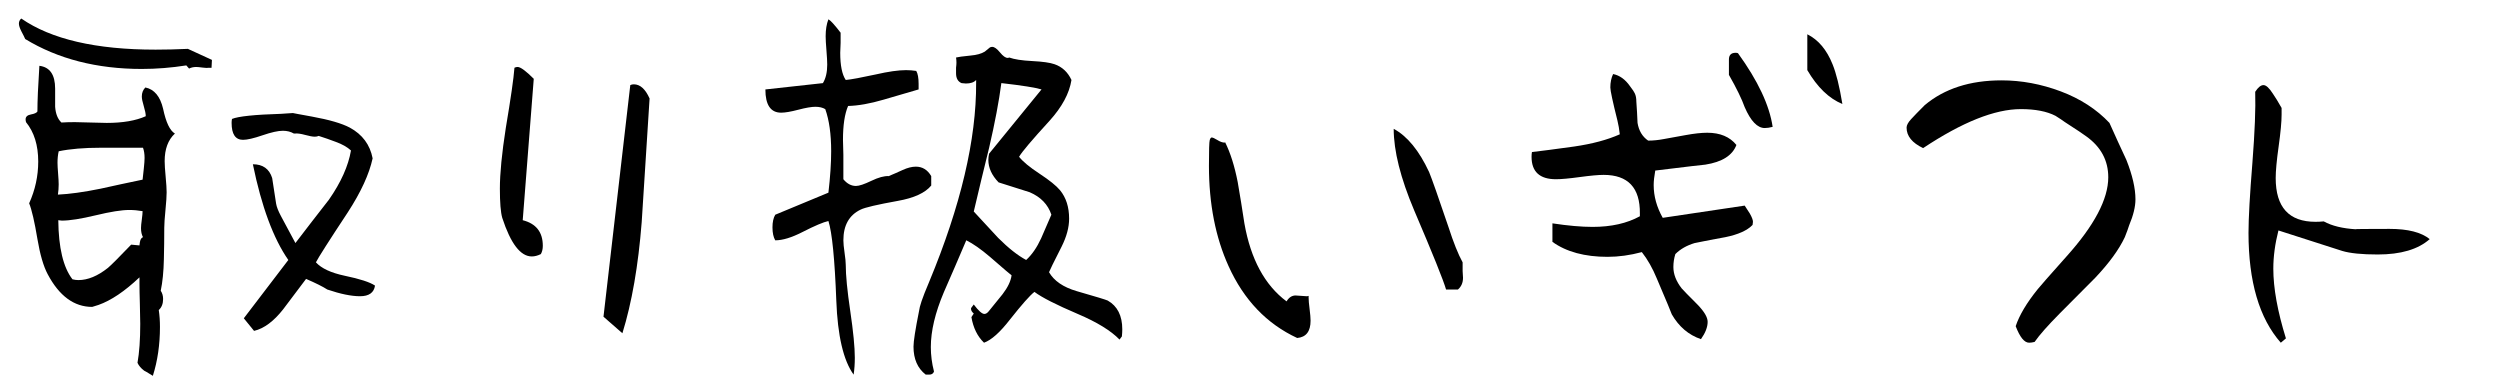 <?xml version="1.0" encoding="utf-8"?>
<!-- Generator: Adobe Illustrator 14.0.0, SVG Export Plug-In  -->
<!DOCTYPE svg PUBLIC "-//W3C//DTD SVG 1.1//EN" "http://www.w3.org/Graphics/SVG/1.1/DTD/svg11.dtd">
<svg version="1.1"
	 xmlns="http://www.w3.org/2000/svg" xmlns:xlink="http://www.w3.org/1999/xlink" xmlns:a="http://ns.adobe.com/AdobeSVGViewerExtensions/3.0/"
	 x="0px" y="0px" width="205px" height="32px" viewBox="-1.55 -1.519 205 32" enable-background="new -1.55 -1.519 205 32"
	 xml:space="preserve">
<defs>
</defs>
<path d="M15.828,3.392l-0.032,0.646h-0.194c-0.129,0.022-0.313,0.017-0.549-0.016c-0.237-0.032-0.409-0.049-0.517-0.049
	c-0.216,0-0.409,0.044-0.582,0.13l-0.226-0.259c-1.228,0.193-2.444,0.291-3.65,0.291c-3.683,0-6.87-0.818-9.562-2.455
	C0.474,1.572,0.366,1.356,0.194,1.033C0.065,0.775,0,0.57,0,0.42C0,0.248,0.065,0.107,0.194,0C2.649,1.701,6.32,2.552,11.209,2.552
	c0.818,0,1.701-0.021,2.649-0.064L15.828,3.392z M12.792,9.432c-0.56,0.518-0.84,1.271-0.84,2.262c0,0.28,0.027,0.705,0.081,1.275
	c0.053,0.571,0.081,0.996,0.081,1.276c0,0.323-0.032,0.813-0.097,1.47c-0.065,0.657-0.097,1.136-0.097,1.438
	c0,0.861-0.011,1.723-0.032,2.584c-0.021,1.013-0.108,1.873-0.258,2.584c0.129,0.194,0.194,0.42,0.194,0.679
	c0,0.388-0.119,0.689-0.355,0.904c0.064,0.431,0.097,0.894,0.097,1.389c0,1.443-0.194,2.778-0.582,4.006
	c-0.452-0.28-0.689-0.42-0.711-0.42c-0.258-0.194-0.441-0.409-0.549-0.646c0.15-0.84,0.226-1.905,0.226-3.197
	c0-0.323-0.011-0.873-0.032-1.647c-0.022-0.711-0.032-1.271-0.032-1.68v-0.485c-1.207,1.142-2.326,1.896-3.359,2.262
	c-0.28,0.086-0.453,0.141-0.517,0.161c-1.486,0-2.703-0.894-3.65-2.681c-0.345-0.646-0.625-1.604-0.84-2.875
	c-0.237-1.421-0.463-2.401-0.679-2.939c0.495-1.099,0.743-2.239,0.743-3.424c0-1.335-0.334-2.412-1.001-3.23
	C0.56,8.409,0.549,8.334,0.549,8.269c0-0.215,0.146-0.35,0.436-0.403s0.468-0.134,0.533-0.242c0-0.84,0.053-2.089,0.161-3.747
	c0.861,0.108,1.292,0.732,1.292,1.873c0,1.013,0,1.508,0,1.486c0.042,0.581,0.215,1.013,0.517,1.292
	c0.323-0.021,0.689-0.032,1.098-0.032c0.28,0,0.711,0.011,1.292,0.032C6.46,8.549,6.902,8.56,7.204,8.56
	c1.313,0,2.379-0.183,3.198-0.549c0-0.194-0.054-0.469-0.162-0.824c-0.108-0.354-0.161-0.618-0.161-0.791
	c0-0.302,0.097-0.549,0.291-0.743c0.732,0.151,1.216,0.732,1.454,1.744C12.06,8.517,12.382,9.195,12.792,9.432z M10.305,11.435
	c0-0.323-0.043-0.603-0.129-0.84c-1.163,0-2.315,0-3.457,0c-1.378,0-2.53,0.097-3.456,0.291c-0.064,0.28-0.097,0.593-0.097,0.937
	c0,0.193,0.016,0.49,0.048,0.889s0.048,0.694,0.048,0.888c0,0.28-0.021,0.561-0.064,0.84c0.947-0.043,2.11-0.204,3.488-0.484
	c1.163-0.259,2.315-0.506,3.457-0.743c0.021-0.193,0.053-0.489,0.097-0.888C10.283,11.925,10.305,11.629,10.305,11.435z
	 M10.175,17.928c-0.108-0.194-0.162-0.441-0.162-0.743c0-0.15,0.021-0.382,0.065-0.694c0.042-0.313,0.064-0.544,0.064-0.695
	c-0.367-0.064-0.732-0.097-1.098-0.097c-0.625,0-1.54,0.146-2.746,0.437c-1.206,0.29-2.132,0.436-2.778,0.436L3.23,16.538
	c0.021,2.262,0.409,3.876,1.163,4.846c0.172,0.043,0.334,0.064,0.485,0.064c0.775,0,1.583-0.334,2.422-1.001
	c0.28-0.237,0.915-0.873,1.906-1.906l0.679,0.064c0.021-0.193,0.042-0.323,0.064-0.388C9.992,18.067,10.067,17.971,10.175,17.928z
	 M29.201,21.9c-0.086,0.581-0.496,0.872-1.228,0.872c-0.71,0-1.604-0.183-2.681-0.549c-0.366-0.237-0.948-0.527-1.744-0.872
	c-0.625,0.818-1.249,1.647-1.874,2.487c-0.775,0.99-1.572,1.582-2.391,1.776l-0.84-1.034l3.65-4.78
	c-1.228-1.766-2.197-4.382-2.907-7.85c0.818,0,1.346,0.377,1.583,1.131c0.107,0.689,0.215,1.389,0.323,2.1
	c0.043,0.259,0.172,0.593,0.388,1.001c0.258,0.496,0.657,1.239,1.195,2.229c0.904-1.185,1.819-2.369,2.746-3.554
	c0.99-1.421,1.593-2.767,1.809-4.037c-0.302-0.28-0.722-0.518-1.26-0.711c-0.452-0.172-0.916-0.334-1.389-0.484
	c-0.086,0.043-0.194,0.064-0.323,0.064c-0.172,0-0.436-0.049-0.792-0.146c-0.355-0.097-0.63-0.134-0.823-0.113h-0.097
	c-0.258-0.15-0.56-0.226-0.904-0.226c-0.388,0-0.942,0.124-1.664,0.371c-0.722,0.248-1.255,0.372-1.599,0.372
	c-0.625,0-0.937-0.463-0.937-1.39c0-0.107,0.01-0.215,0.032-0.323c0.517-0.215,1.862-0.354,4.038-0.42
	c0.086,0,0.242-0.01,0.468-0.032c0.226-0.021,0.393-0.032,0.501-0.032c-0.043,0,0.473,0.097,1.55,0.291
	c1.421,0.259,2.455,0.561,3.101,0.904c1.034,0.561,1.658,1.4,1.874,2.52c-0.28,1.292-0.958,2.768-2.035,4.426
	c-1.55,2.347-2.422,3.715-2.616,4.102c0.452,0.496,1.238,0.862,2.358,1.099C27.962,21.352,28.792,21.621,29.201,21.9z"/>
<path d="M42.8,19.316c-0.259,0.129-0.506,0.193-0.743,0.193c-0.926,0-1.734-1.055-2.423-3.165c-0.129-0.452-0.194-1.249-0.194-2.391
	c0-1.249,0.162-2.907,0.485-4.975c0.409-2.433,0.646-4.08,0.71-4.942c0.086-0.043,0.172-0.064,0.258-0.064
	c0.237,0,0.679,0.323,1.325,0.97l-0.905,11.596c1.099,0.28,1.647,0.98,1.647,2.1C42.961,18.896,42.908,19.122,42.8,19.316z
	 M51.069,16.7c-0.28,3.574-0.808,6.611-1.583,9.108l-1.55-1.356l2.197-18.993c0.085-0.043,0.183-0.064,0.291-0.064
	c0.517,0,0.947,0.388,1.292,1.162L51.069,16.7z"/>
<path d="M74.811,13.695c-0.496,0.604-1.411,1.023-2.746,1.26c-1.68,0.303-2.692,0.539-3.037,0.711
	c-0.948,0.452-1.421,1.292-1.421,2.52c0,0.237,0.032,0.576,0.097,1.018c0.064,0.441,0.097,0.771,0.097,0.985
	c0,0.861,0.124,2.132,0.372,3.812c0.247,1.68,0.372,2.95,0.372,3.812c0,0.495-0.032,0.958-0.097,1.389
	c-0.84-1.162-1.313-3.187-1.421-6.072c-0.129-3.402-0.345-5.577-0.646-6.525c-0.409,0.087-1.12,0.388-2.132,0.905
	c-0.883,0.452-1.626,0.678-2.229,0.678c-0.151-0.258-0.227-0.613-0.227-1.065c0-0.431,0.075-0.775,0.227-1.034l4.36-1.809
	c0.15-1.292,0.226-2.423,0.226-3.392c0-1.399-0.161-2.552-0.484-3.457c-0.215-0.129-0.484-0.193-0.808-0.193
	c-0.323,0-0.791,0.081-1.405,0.242S62.827,7.72,62.504,7.72c-0.862,0-1.292-0.635-1.292-1.905l4.716-0.518
	c0.237-0.388,0.355-0.893,0.355-1.518c0-0.259-0.022-0.646-0.064-1.163c-0.043-0.517-0.065-0.904-0.065-1.163
	c0-0.538,0.075-1.001,0.226-1.389c0.172,0.086,0.506,0.452,1.001,1.099c0,0.15,0,0.431,0,0.84c-0.021,0.366-0.032,0.635-0.032,0.807
	c0,1.034,0.15,1.777,0.452,2.229c0.452-0.043,1.271-0.194,2.455-0.452c1.034-0.237,1.862-0.355,2.487-0.355
	c0.279,0,0.56,0.021,0.84,0.064c0.129,0.216,0.194,0.571,0.194,1.066v0.452c-0.948,0.279-1.906,0.56-2.875,0.84
	c-1.098,0.322-2.067,0.495-2.907,0.517c-0.28,0.646-0.42,1.572-0.42,2.778c0,0.279,0.011,0.688,0.032,1.227c0,0.539,0,0.953,0,1.244
	s0,0.544,0,0.759c0.301,0.366,0.646,0.55,1.034,0.55c0.258,0,0.678-0.141,1.26-0.42c0.582-0.28,1.055-0.409,1.421-0.388
	c0.366-0.15,0.748-0.317,1.146-0.501c0.398-0.183,0.759-0.274,1.083-0.274c0.538,0,0.958,0.258,1.26,0.775V13.695z M90.477,25.486
	c0,0.172-0.011,0.366-0.032,0.581l-0.193,0.259c-0.711-0.732-1.853-1.433-3.424-2.1c-1.767-0.754-2.951-1.357-3.554-1.81
	c-0.366,0.28-1.033,1.034-2.003,2.262c-0.818,1.055-1.529,1.69-2.132,1.905c-0.538-0.517-0.883-1.216-1.033-2.1l0.193-0.29
	c-0.15-0.13-0.226-0.259-0.226-0.388c0-0.043,0.01-0.075,0.032-0.098l0.193-0.258c0.388,0.517,0.679,0.775,0.872,0.775
	c0.13,0,0.259-0.086,0.388-0.259c0.366-0.452,0.732-0.904,1.099-1.356c0.431-0.56,0.678-1.077,0.743-1.551
	c-0.044-0.021-0.636-0.527-1.777-1.519c-0.732-0.624-1.378-1.076-1.938-1.356c-0.604,1.422-1.217,2.843-1.841,4.264
	c-0.711,1.68-1.066,3.177-1.066,4.49c0,0.667,0.086,1.335,0.259,2.003c-0.065,0.193-0.226,0.279-0.485,0.258h-0.194
	c-0.667-0.517-1.001-1.281-1.001-2.293c0-0.431,0.15-1.399,0.452-2.907c0.021-0.193,0.091-0.469,0.21-0.823
	c0.118-0.355,0.328-0.889,0.63-1.6c2.584-6.223,3.865-11.661,3.844-16.313V5.039c-0.173,0.193-0.452,0.29-0.84,0.29l-0.355-0.032
	c-0.302-0.129-0.452-0.397-0.452-0.808c0-0.107,0-0.258,0-0.452c0.021-0.172,0.032-0.312,0.032-0.42c0-0.15-0.012-0.29-0.032-0.42
	c0.15-0.043,0.549-0.097,1.195-0.161c0.495-0.043,0.882-0.15,1.162-0.323l0.355-0.29c0.064-0.065,0.15-0.098,0.259-0.098
	c0.172,0,0.382,0.151,0.63,0.452c0.247,0.302,0.457,0.452,0.63,0.452c0.043,0,0.086-0.01,0.129-0.032
	c0.409,0.151,1.039,0.248,1.89,0.291c0.851,0.044,1.459,0.129,1.825,0.259c0.624,0.215,1.087,0.646,1.389,1.292
	c-0.172,1.098-0.775,2.218-1.809,3.359c-1.421,1.551-2.251,2.53-2.487,2.939c0.302,0.388,0.861,0.851,1.68,1.389
	c0.818,0.539,1.378,0.991,1.68,1.356c0.495,0.604,0.743,1.379,0.743,2.326c0,0.711-0.205,1.476-0.614,2.293
	c-0.646,1.271-0.99,1.971-1.033,2.1c0.409,0.711,1.163,1.228,2.261,1.551c1.572,0.452,2.423,0.711,2.552,0.775
	C90.079,23.58,90.477,24.366,90.477,25.486z M84.663,16.086c-0.279-0.84-0.872-1.453-1.776-1.841
	c-0.84-0.259-1.69-0.527-2.552-0.808c-0.561-0.582-0.84-1.195-0.84-1.842c0-0.172,0.021-0.344,0.064-0.517l4.296-5.265
	c-0.495-0.15-1.594-0.323-3.294-0.518c-0.194,1.486-0.528,3.252-1.002,5.298c-0.431,1.744-0.851,3.488-1.26,5.233
	c0.667,0.71,1.335,1.432,2.003,2.164c0.84,0.84,1.604,1.442,2.293,1.809c0.474-0.431,0.883-1.022,1.228-1.776
	C84.103,17.378,84.383,16.732,84.663,16.086z"/>
<path d="M104.819,26.196c-2.499-1.162-4.372-3.122-5.621-5.879c-1.077-2.368-1.615-5.114-1.615-8.236
	c0-1.271,0.021-1.976,0.065-2.116c0.043-0.14,0.097-0.21,0.161-0.21c0.086,0,0.242,0.07,0.469,0.21
	c0.226,0.141,0.425,0.21,0.598,0.21l0.032-0.032c0.431,0.861,0.775,1.949,1.033,3.263c0.194,1.12,0.377,2.25,0.549,3.392
	c0.518,2.929,1.669,5.061,3.457,6.396c0.193-0.323,0.44-0.484,0.742-0.484c0.108,0,0.264,0.011,0.469,0.032
	c0.204,0.021,0.36,0.032,0.469,0.032l0.129-0.032c0,0.043,0,0.086,0,0.129c0,0.216,0.026,0.533,0.081,0.953
	c0.053,0.42,0.08,0.738,0.08,0.953C105.917,25.658,105.55,26.132,104.819,26.196z M112.733,9.044
	c1.119,0.604,2.088,1.788,2.907,3.554c0.215,0.517,0.742,2.014,1.582,4.49c0.409,1.271,0.797,2.239,1.163,2.906v0.065v0.097
	c0,0.107,0,0.291,0,0.549c0.021,0.237,0.032,0.42,0.032,0.55c0,0.409-0.14,0.731-0.42,0.969h-0.969
	c-0.216-0.754-1.088-2.918-2.616-6.493C113.292,13.082,112.733,10.854,112.733,9.044z"/>
<path d="M142.192,16.668c0,0.064-0.011,0.15-0.032,0.258c-0.431,0.452-1.174,0.786-2.229,1.002c-0.84,0.15-1.68,0.312-2.52,0.484
	c-0.646,0.193-1.174,0.495-1.583,0.904c-0.108,0.345-0.161,0.7-0.161,1.065c0,0.582,0.226,1.163,0.678,1.745
	c0.107,0.129,0.549,0.581,1.324,1.356c0.538,0.561,0.808,1.022,0.808,1.389c0,0.432-0.183,0.904-0.549,1.422
	c-1.013-0.345-1.809-1.023-2.391-2.035c-0.021-0.086-0.431-1.066-1.228-2.939c-0.345-0.84-0.754-1.562-1.228-2.165
	c-0.969,0.259-1.905,0.388-2.81,0.388c-1.874,0-3.382-0.408-4.522-1.228v-1.518c1.271,0.193,2.368,0.291,3.295,0.291
	c1.528,0,2.82-0.291,3.876-0.873v-0.226c0.021-2.11-0.969-3.166-2.972-3.166c-0.431,0-1.082,0.06-1.954,0.178
	c-0.872,0.119-1.524,0.178-1.954,0.178c-1.336,0-2.003-0.613-2.003-1.841c0-0.15,0.011-0.279,0.032-0.388
	c0.753-0.086,1.905-0.236,3.456-0.452c1.486-0.215,2.734-0.549,3.747-1.002c-0.043-0.408-0.108-0.785-0.193-1.13
	c-0.388-1.551-0.582-2.455-0.582-2.714c0-0.408,0.075-0.775,0.227-1.098c0.538,0.107,1.001,0.441,1.389,1.001
	c0.215,0.28,0.345,0.474,0.388,0.581c0.086,0.173,0.129,0.399,0.129,0.679c0.043,0.581,0.075,1.163,0.098,1.744
	c0.107,0.646,0.397,1.131,0.872,1.454c0.408,0,0.84-0.043,1.292-0.13c0.021,0,0.613-0.107,1.776-0.322
	c0.711-0.13,1.303-0.194,1.776-0.194c1.055,0,1.852,0.334,2.391,1.002c-0.323,0.861-1.174,1.399-2.552,1.614
	c-0.087,0-1.454,0.162-4.103,0.485c-0.086,0.474-0.129,0.872-0.129,1.194c0,0.905,0.247,1.799,0.742,2.682l6.72-1.002
	c0.15,0.216,0.29,0.432,0.42,0.646C142.106,16.291,142.192,16.518,142.192,16.668z M143.807,8.883
	c-0.237,0.064-0.452,0.097-0.646,0.097c-0.603,0-1.151-0.57-1.646-1.712c-0.237-0.667-0.668-1.551-1.293-2.648v-1.26
	c0-0.366,0.184-0.55,0.55-0.55c0.086,0,0.15,0.012,0.193,0.033C142.601,5.104,143.548,7.117,143.807,8.883z M149.525,7.009
	c-1.099-0.452-2.057-1.377-2.875-2.777V1.292c0.904,0.452,1.593,1.271,2.067,2.455C149.018,4.479,149.288,5.566,149.525,7.009z"/>
<path d="M173.557,14.826c0,0.604-0.173,1.313-0.518,2.132c-0.064,0.216-0.183,0.539-0.354,0.97
	c-0.475,1.012-1.282,2.121-2.423,3.327c-0.97,0.969-1.944,1.949-2.924,2.939s-1.663,1.766-2.051,2.325
	c-0.173,0.044-0.323,0.064-0.452,0.064c-0.388,0-0.754-0.452-1.099-1.356c0.302-0.904,0.904-1.916,1.809-3.036
	c0.15-0.194,0.938-1.088,2.358-2.682c2.282-2.54,3.424-4.705,3.424-6.492c0-1.378-0.603-2.498-1.809-3.359
	c-0.194-0.15-0.775-0.538-1.744-1.163c-0.173-0.129-0.432-0.302-0.775-0.517c-0.711-0.366-1.658-0.55-2.843-0.55
	c-2.132,0-4.802,1.066-8.011,3.198c-0.904-0.431-1.356-0.99-1.356-1.68c0-0.193,0.123-0.425,0.371-0.694
	c0.247-0.27,0.619-0.651,1.114-1.146c1.615-1.357,3.715-2.035,6.299-2.035c1.637,0,3.257,0.302,4.861,0.904
	c1.604,0.604,2.935,1.465,3.99,2.584c0.452,1.013,0.915,2.024,1.389,3.036C173.309,12.846,173.557,13.922,173.557,14.826z"/>
<path d="M197.686,18.089c-0.948,0.84-2.369,1.26-4.264,1.26c-1.292,0-2.262-0.097-2.907-0.291l-5.233-1.68
	c-0.28,1.099-0.42,2.144-0.42,3.134c0,1.594,0.345,3.499,1.034,5.717l-0.42,0.355c-1.767-2.003-2.649-5.007-2.649-9.012
	c0-1.185,0.108-3.112,0.323-5.782c0.194-2.498,0.27-4.426,0.227-5.782c0.236-0.366,0.463-0.549,0.678-0.549
	c0.216,0,0.474,0.237,0.775,0.71c0.194,0.28,0.431,0.668,0.711,1.163c0,0.044,0,0.227,0,0.55c0,0.581-0.081,1.448-0.242,2.6
	c-0.162,1.152-0.242,2.02-0.242,2.601c0,2.391,1.087,3.586,3.263,3.586c0.215,0,0.44-0.011,0.678-0.033
	c0.667,0.367,1.551,0.582,2.648,0.646c-0.215-0.021,0.7-0.032,2.746-0.032C195.898,17.249,196.997,17.529,197.686,18.089z"/>
</svg>
